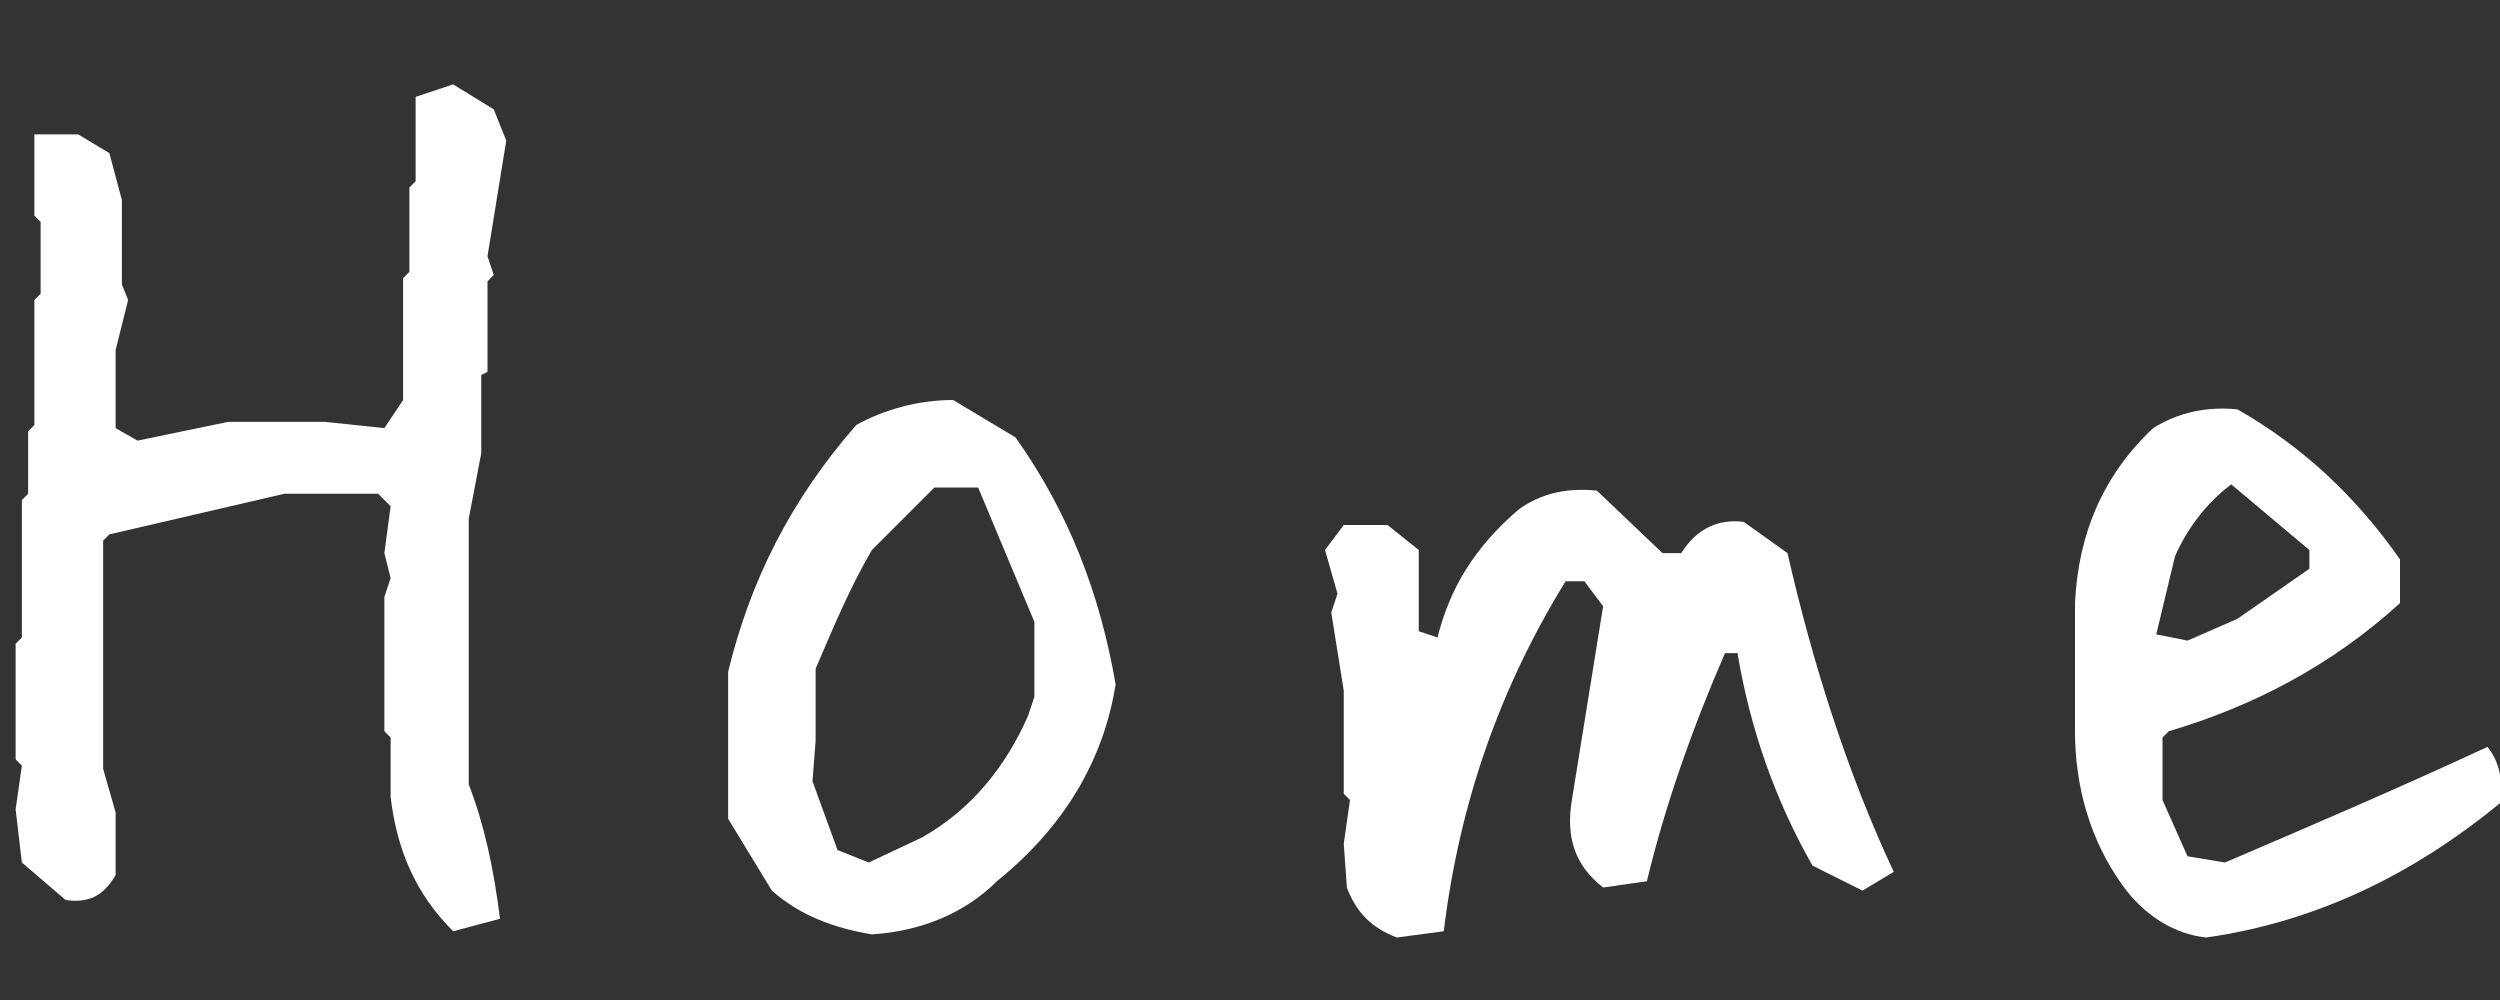 <?xml version="1.0" encoding="utf-8"?>
<!-- Generator: Adobe Illustrator 24.0.3, SVG Export Plug-In . SVG Version: 6.00 Build 0)  -->
<svg version="1.1" id="レイヤー_1" xmlns="http://www.w3.org/2000/svg" xmlns:xlink="http://www.w3.org/1999/xlink" x="0px"
	 y="0px" viewBox="0 0 80 32" style="enable-background:new 0 0 80 32;" xml:space="preserve">
<rect x="0" y="0" width="80" height="32" fill="#333333" stroke="none"/>
<style type="text/css">
	.st0{fill:#FFFFFF;}
</style>
<title>logo</title>
<g>
	<g>
		<path class="st0" d="M14.5,29.8c-1.2-1.2-1.8-2.6-2-4.3v-1.9l-0.2-0.2v-4.3l0.2-0.6l-0.2-0.8l0.2-1.5l-0.4-0.4H9.1l-5.6,1.3
			l-0.2,0.2v7.3l0.4,1.4V28c-0.4,0.7-0.9,0.9-1.6,0.8l-1.4-1.2l-0.2-1.7l0.2-1.4l-0.2-0.2v-3.7l0.2-0.2V16l0.2-0.2v-2l0.2-0.2V9.6
			l0.2-0.2V7.1L1.1,6.9V4.3h1.4l1,0.6l0.4,1.5v2.7l0.2,0.5l-0.4,1.6v2.5l0.7,0.4l2.9-0.6h3.1l1.9,0.2l0.6-0.9V8.9l0.2-0.2V6l0.2-0.2
			V3.1l1.2-0.4l1.3,0.8l0.4,1l-0.6,3.7l0.2,0.6l-0.2,0.2v2.9L15.4,12v2.5L15,16.6v8.5c0.5,1.3,0.8,2.7,1,4.3L14.5,29.8z"/>
		<path class="st0" d="M27.9,29.9c-1.2-0.2-2.3-0.6-3.2-1.4l-1.4-2.3v-4.7c0.7-2.9,2-5.5,4.1-7.9c0.9-0.5,2-0.8,3.1-0.8l2,1.2
			c1.7,2.4,2.7,5,3.2,7.9c-0.4,2.5-1.7,4.6-3.8,6.3C30.9,29.2,29.5,29.8,27.9,29.9z M29.5,26.8c1.6-0.9,2.7-2.3,3.4-3.9l0.2-0.6
			v-2.4l-1.8-4.3h-1.4l-2,2c-0.7,1.2-1.2,2.4-1.8,3.8v2.3L26,25l0.8,2.2l1,0.4L29.5,26.8z"/>
		<path class="st0" d="M44.7,30c-0.8-0.3-1.3-0.8-1.6-1.6L43,27l0.2-1.4L43,25.4v-3.3l-0.4-2.5l0.2-0.6l-0.4-1.4l0.6-0.8h1.4l1,0.8
			v2.6l0.6,0.2c0.4-1.6,1.2-2.9,2.6-4.1c0.7-0.5,1.5-0.7,2.5-0.6l2.1,2h0.6c0.5-0.8,1.2-1.1,2-1l1.4,1c0.8,3.5,1.9,7,3.4,10.2
			l-1,0.6l-1.6-0.8c-1.2-2.1-2-4.4-2.4-6.8h-0.4c-1,2.3-1.9,4.8-2.5,7.3l-1.4,0.2c-0.9-0.7-1.2-1.6-1-2.8l1-6.2l-0.6-0.8h-0.6
			c-2.1,3.4-3.4,7.1-3.9,11.2L44.7,30z"/>
		<path class="st0" d="M70.6,30c-1-0.1-2-0.7-2.7-1.7c-1-1.4-1.5-3.1-1.5-4.9v-4.1c0.1-2.2,0.9-4.1,2.5-5.6c0.8-0.5,1.7-0.7,2.7-0.6
			c2.1,1.2,3.8,2.8,5.2,4.8v1.4c-2.2,2-4.7,3.3-7.4,4.1l-0.2,0.2v2l0.8,1.8l1.2,0.2c2.8-1.2,5.6-2.4,8.4-3.7
			c0.4,0.5,0.5,1.1,0.4,1.8C77.2,28,74.1,29.5,70.6,30z M71.6,19.8l2.3-1.6v-0.6l-2.5-2.1c-0.8,0.6-1.4,1.4-1.8,2.3l-0.6,2.5l1,0.2
			L71.6,19.8z"/>
	</g>
</g>
</svg>
